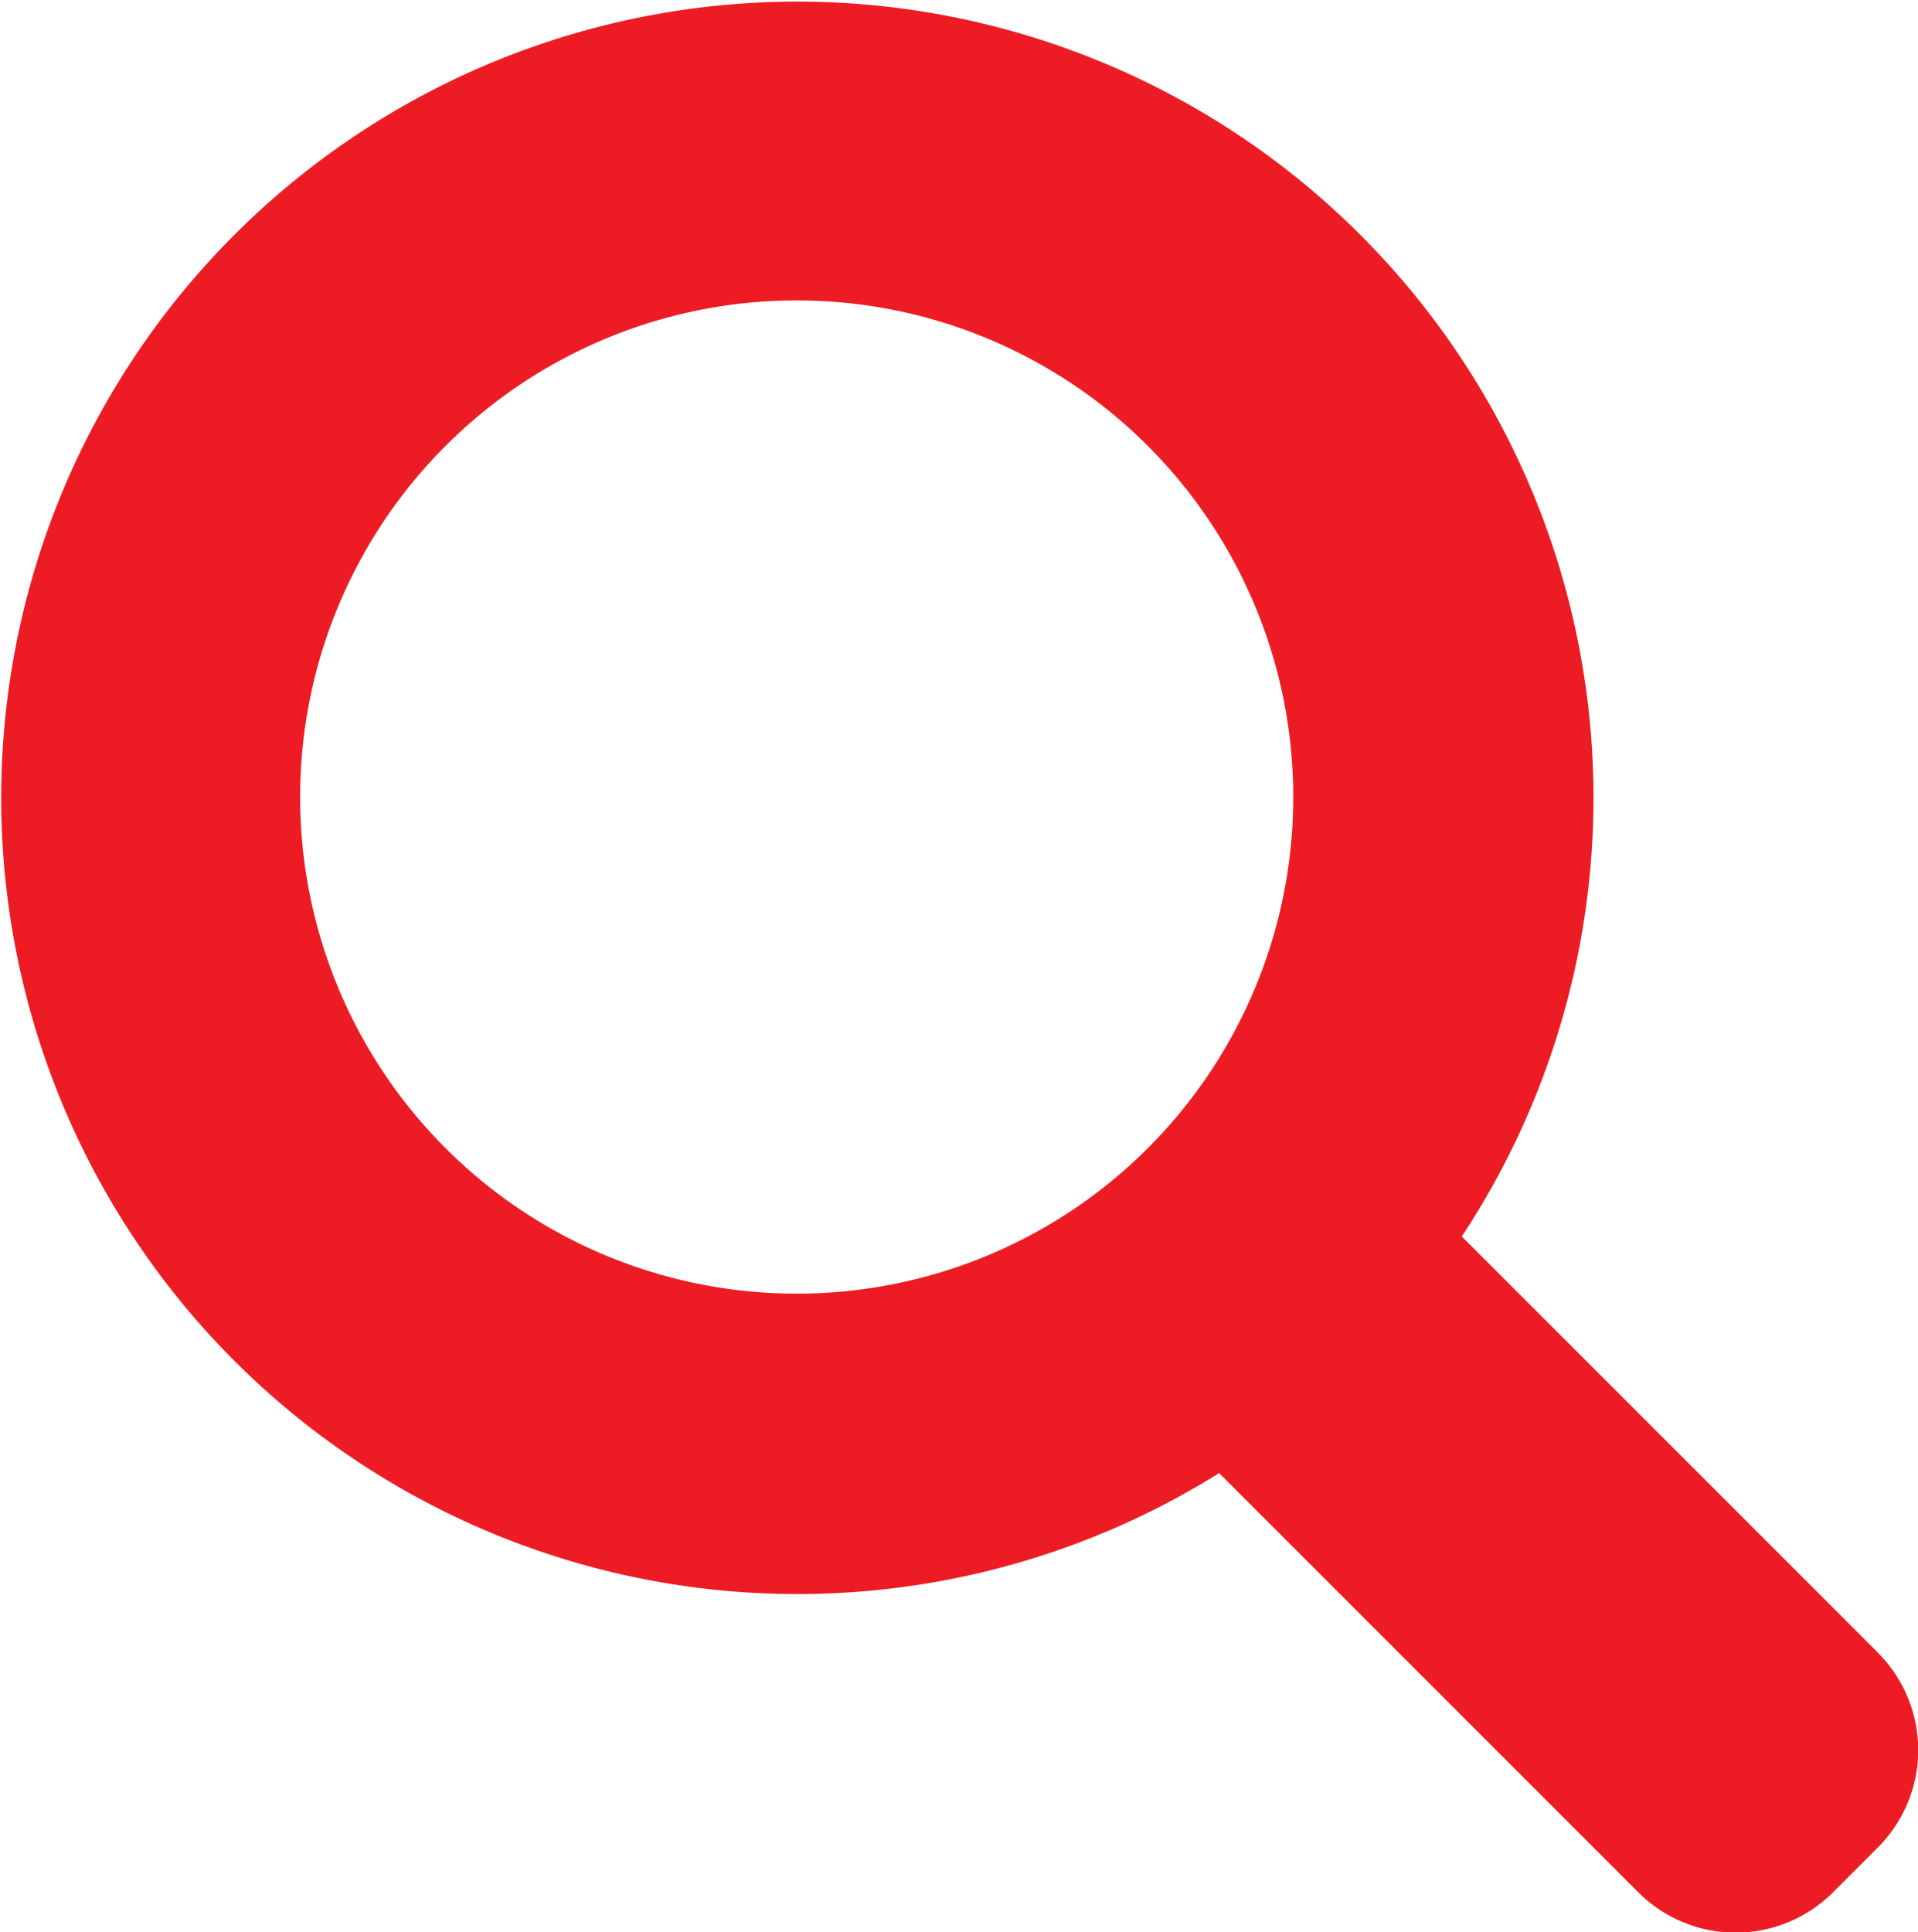 <svg xmlns="http://www.w3.org/2000/svg" width="18.861" height="19" viewBox="0 0 18.861 19">
  <path id="_8" data-name="8" d="M3212.828,1341.641l-4.072-4.072-.018-.016a7.829,7.829,0,1,0-2.384,2.325l.021.023,4.1,4.1a1.354,1.354,0,0,0,1.914,0l.442-.442a1.354,1.354,0,0,0,0-1.914Zm-7.177-4.957a4.883,4.883,0,1,1,0-6.906A4.883,4.883,0,0,1,3205.651,1336.684Z" transform="translate(-3194.364 -1325.394)" fill="#ed1c24"/>
</svg>
